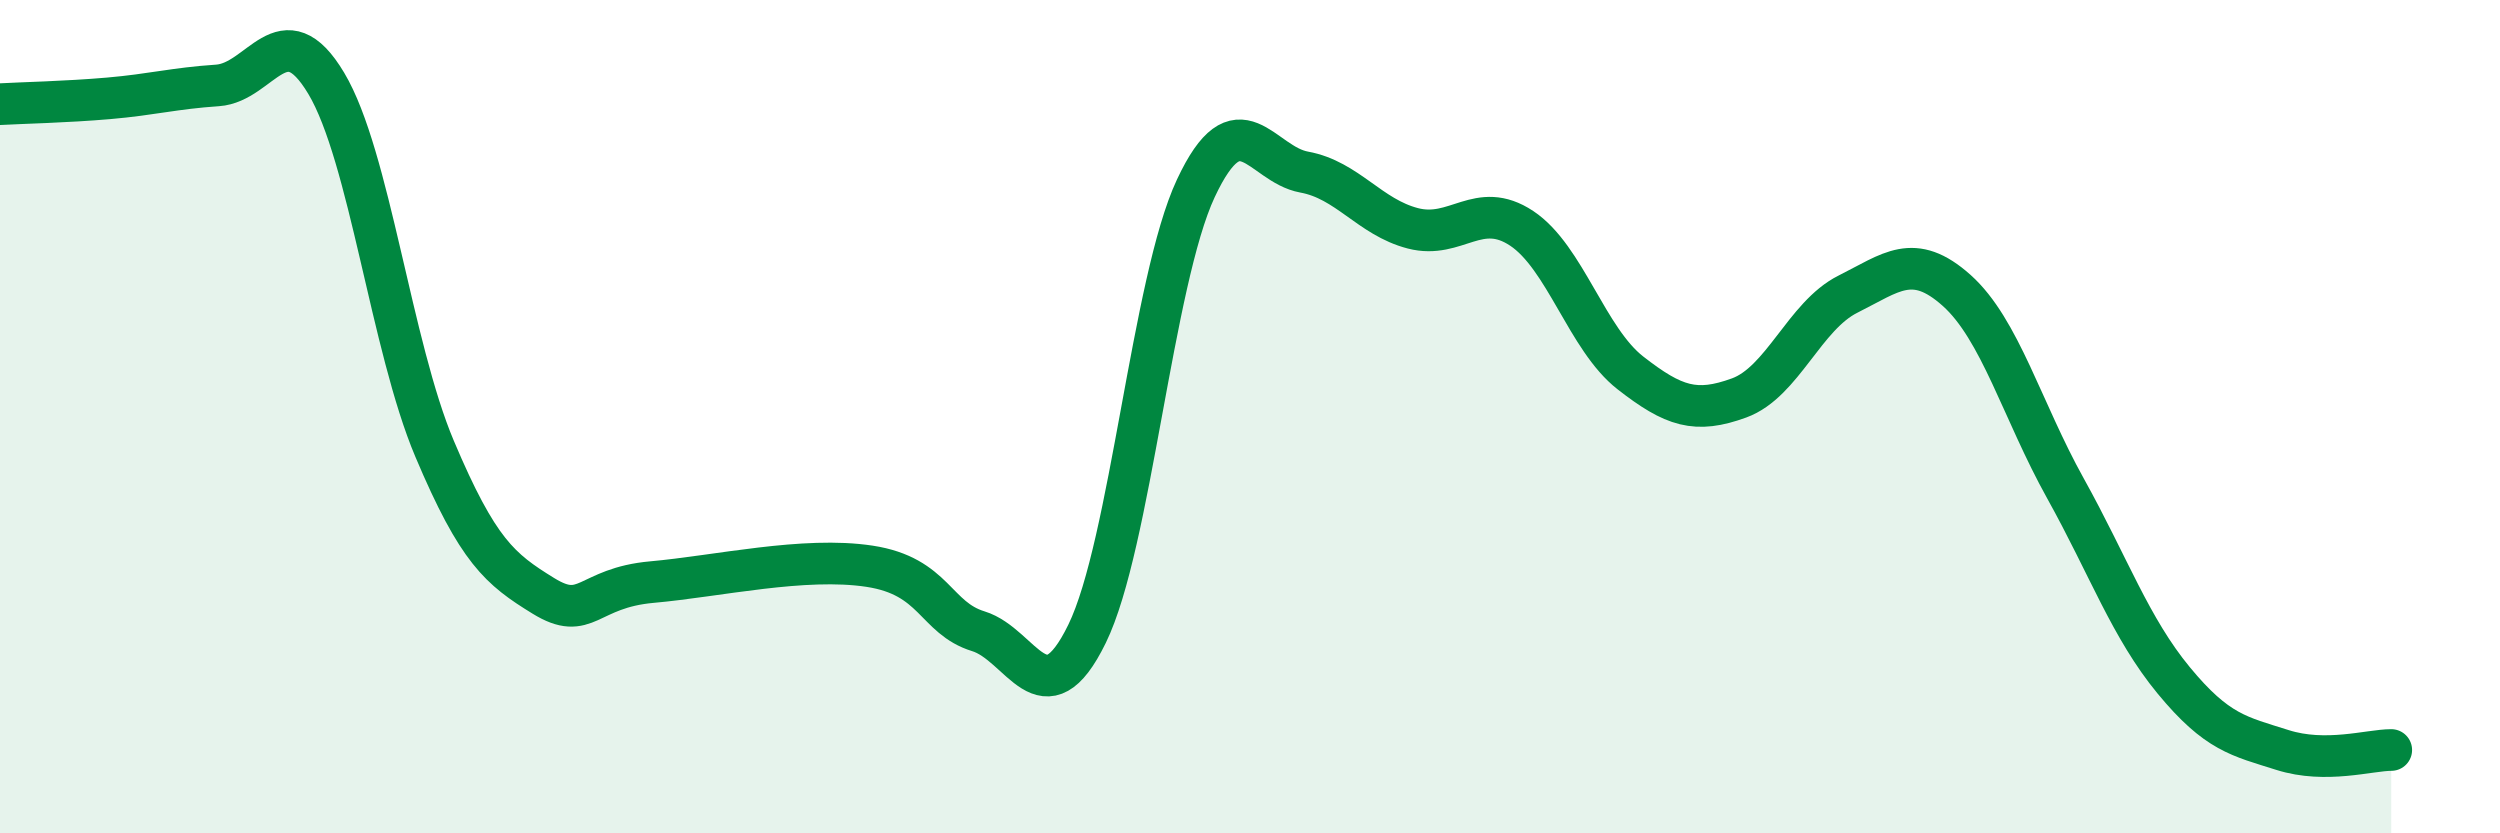 
    <svg width="60" height="20" viewBox="0 0 60 20" xmlns="http://www.w3.org/2000/svg">
      <path
        d="M 0,2.5 C 0.52,2.47 1.57,2.45 2.61,2.36 C 3.65,2.27 4.18,2.12 5.22,2.05 C 6.26,1.98 6.79,0.26 7.83,2 C 8.87,3.74 9.39,8.31 10.43,10.77 C 11.47,13.23 12,13.66 13.04,14.3 C 14.08,14.94 14.08,14.11 15.65,13.97 C 17.22,13.83 19.3,13.35 20.87,13.59 C 22.44,13.83 22.44,14.83 23.48,15.15 C 24.52,15.47 25.05,17.34 26.09,15.21 C 27.13,13.08 27.66,6.74 28.7,4.52 C 29.74,2.3 30.26,3.94 31.3,4.13 C 32.34,4.32 32.87,5.21 33.91,5.48 C 34.95,5.75 35.48,4.79 36.52,5.48 C 37.56,6.17 38.09,8.14 39.13,8.95 C 40.17,9.76 40.7,9.93 41.74,9.55 C 42.78,9.17 43.31,7.58 44.35,7.06 C 45.39,6.54 45.92,6.04 46.96,6.97 C 48,7.9 48.53,9.85 49.57,11.72 C 50.61,13.59 51.13,15.07 52.17,16.33 C 53.21,17.59 53.74,17.67 54.78,18 C 55.82,18.33 56.87,18 57.39,18L57.39 20L0 20Z"
        fill="#008740"
        opacity="0.1"
        stroke-linecap="round"
        stroke-linejoin="round"
      />
      <path
        d="M 0,2.5 C 0.52,2.47 1.57,2.45 2.61,2.36 C 3.65,2.27 4.18,2.12 5.22,2.05 C 6.26,1.98 6.79,0.26 7.83,2 C 8.87,3.74 9.39,8.31 10.43,10.77 C 11.47,13.23 12,13.66 13.04,14.3 C 14.08,14.94 14.08,14.11 15.65,13.97 C 17.22,13.83 19.3,13.35 20.87,13.59 C 22.44,13.83 22.44,14.83 23.48,15.15 C 24.52,15.47 25.05,17.34 26.09,15.21 C 27.13,13.08 27.66,6.74 28.7,4.52 C 29.74,2.3 30.26,3.94 31.3,4.13 C 32.34,4.32 32.87,5.21 33.91,5.48 C 34.95,5.75 35.48,4.79 36.52,5.48 C 37.56,6.17 38.09,8.14 39.13,8.95 C 40.17,9.76 40.7,9.93 41.74,9.55 C 42.78,9.17 43.31,7.58 44.35,7.06 C 45.39,6.54 45.92,6.04 46.96,6.97 C 48,7.9 48.53,9.85 49.57,11.72 C 50.61,13.59 51.13,15.07 52.17,16.33 C 53.21,17.59 53.74,17.67 54.78,18 C 55.82,18.33 56.87,18 57.39,18"
        stroke="#008740"
        stroke-width="1"
        fill="none"
        stroke-linecap="round"
        stroke-linejoin="round"
      />
    </svg>
  